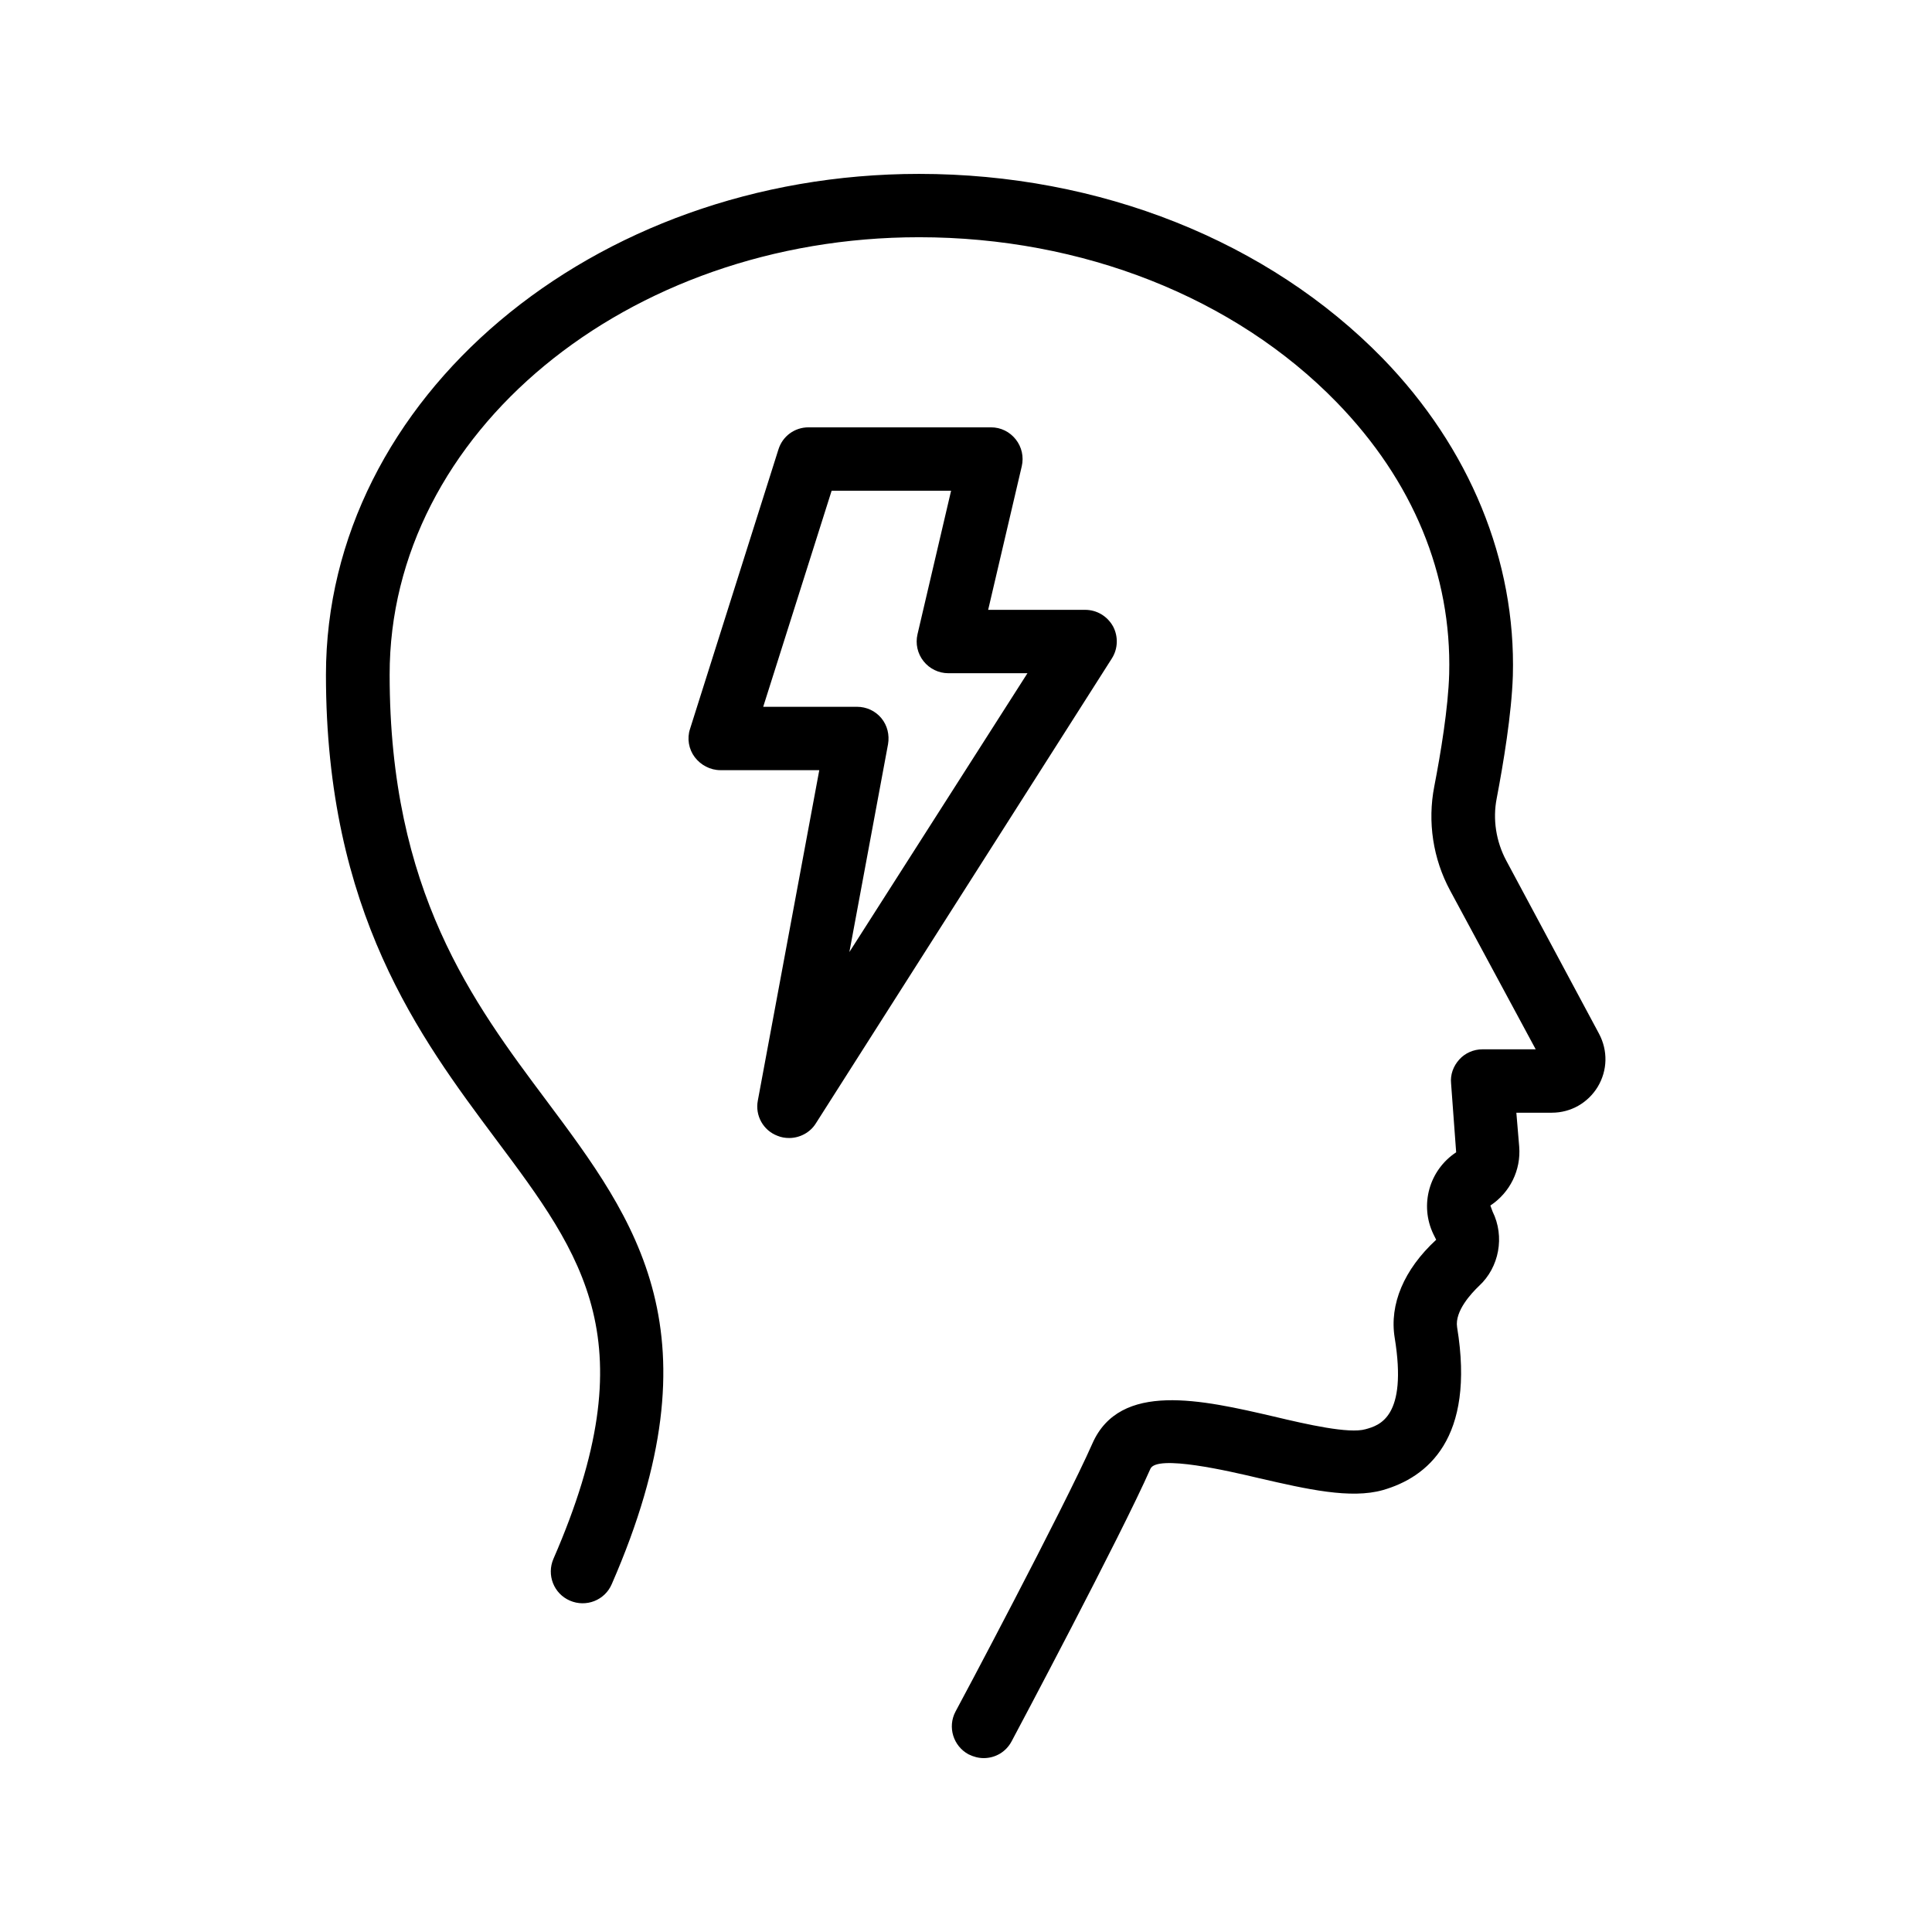 <?xml version="1.0" encoding="UTF-8"?>
<!-- Uploaded to: ICON Repo, www.iconrepo.com, Generator: ICON Repo Mixer Tools -->
<svg fill="#000000" width="800px" height="800px" version="1.1" viewBox="144 144 512 512" xmlns="http://www.w3.org/2000/svg">
 <g>
  <path d="m543.16 372.04c-2.688-5.039-3.609-10.914-2.519-16.457 1.762-9.238 3.945-22.336 4.281-32.496 0.84-30.48-11.418-60.375-34.512-84.137-30.309-31.066-74.98-48.867-122.84-48.867-86.656 0-157.19 59.535-157.19 132.75 0 62.891 24.938 96.145 44.922 122.93 23.426 31.32 40.391 53.906 15.367 111.34-1.848 4.281 0.082 9.238 4.367 11.082 4.281 1.848 9.238-0.082 11.082-4.367 28.969-66.336 6.465-96.312-17.297-128.14-19.48-26.031-41.562-55.504-41.562-112.85-0.086-63.984 62.891-115.96 140.31-115.96 43.242 0 83.633 15.953 110.67 43.746 20.238 20.824 30.48 45.68 29.809 71.961-0.25 8.984-2.266 21.16-3.945 29.809-1.848 9.406-0.336 19.23 4.199 27.625l22.672 42.066-14.109 0.004c-2.352 0-4.617 1.008-6.129 2.688-1.594 1.762-2.434 4.031-2.184 6.383l1.344 18.223c-7.137 4.703-9.742 13.938-6.047 21.664l0.754 1.512c-8.566 7.894-12.426 17.129-11 25.945 3.441 21.074-4.031 23.258-7.727 24.266-4.367 1.258-15.449-1.258-24.266-3.359-19.145-4.449-40.809-9.406-48.113 7.137-7.473 16.961-35.938 70.535-36.273 71.039-2.184 4.113-0.586 9.152 3.441 11.336 1.348 0.668 2.688 1.004 4.031 1.004 3.023 0 5.879-1.594 7.391-4.449 1.176-2.184 29.055-54.664 36.777-72.211 1.68-3.863 20.824 0.586 28.969 2.519 12.426 2.856 24.098 5.543 32.664 3.106 11.672-3.359 24.52-13.52 19.648-43.16-0.672-4.281 3.863-9.07 5.793-10.914 5.375-4.953 6.887-13.098 3.609-19.734l-0.586-1.594c5.207-3.441 8.145-9.406 7.641-15.617l-0.754-8.984h9.406c5.039 0 9.574-2.602 12.176-6.887 2.602-4.367 2.688-9.574 0.336-14.023z"/>
  <path d="m438.96 309.98c-1.512-2.688-4.281-4.367-7.391-4.367h-25.695l8.902-38.039c0.586-2.519 0-5.121-1.594-7.137-1.598-2.012-3.949-3.188-6.551-3.188h-48.367c-3.695 0-6.887 2.352-7.977 5.879l-23.426 74.059c-0.84 2.519-0.336 5.375 1.258 7.473 1.594 2.098 4.113 3.441 6.801 3.441h26.199l-16.289 87.578c-0.754 3.945 1.426 7.894 5.207 9.32 1.008 0.418 2.016 0.586 3.106 0.586 2.769 0 5.543-1.426 7.055-3.863l78.426-123.18c1.68-2.606 1.762-5.879 0.336-8.566zm-69.863 86.32 10.242-55.082c0.418-2.434-0.168-4.953-1.762-6.887-1.594-1.93-3.945-3.023-6.465-3.023h-24.855l18.137-57.266h31.656l-8.902 38.039c-0.586 2.519 0 5.121 1.594 7.137s4.031 3.191 6.551 3.191h20.992z"/>
 </g>
</svg>